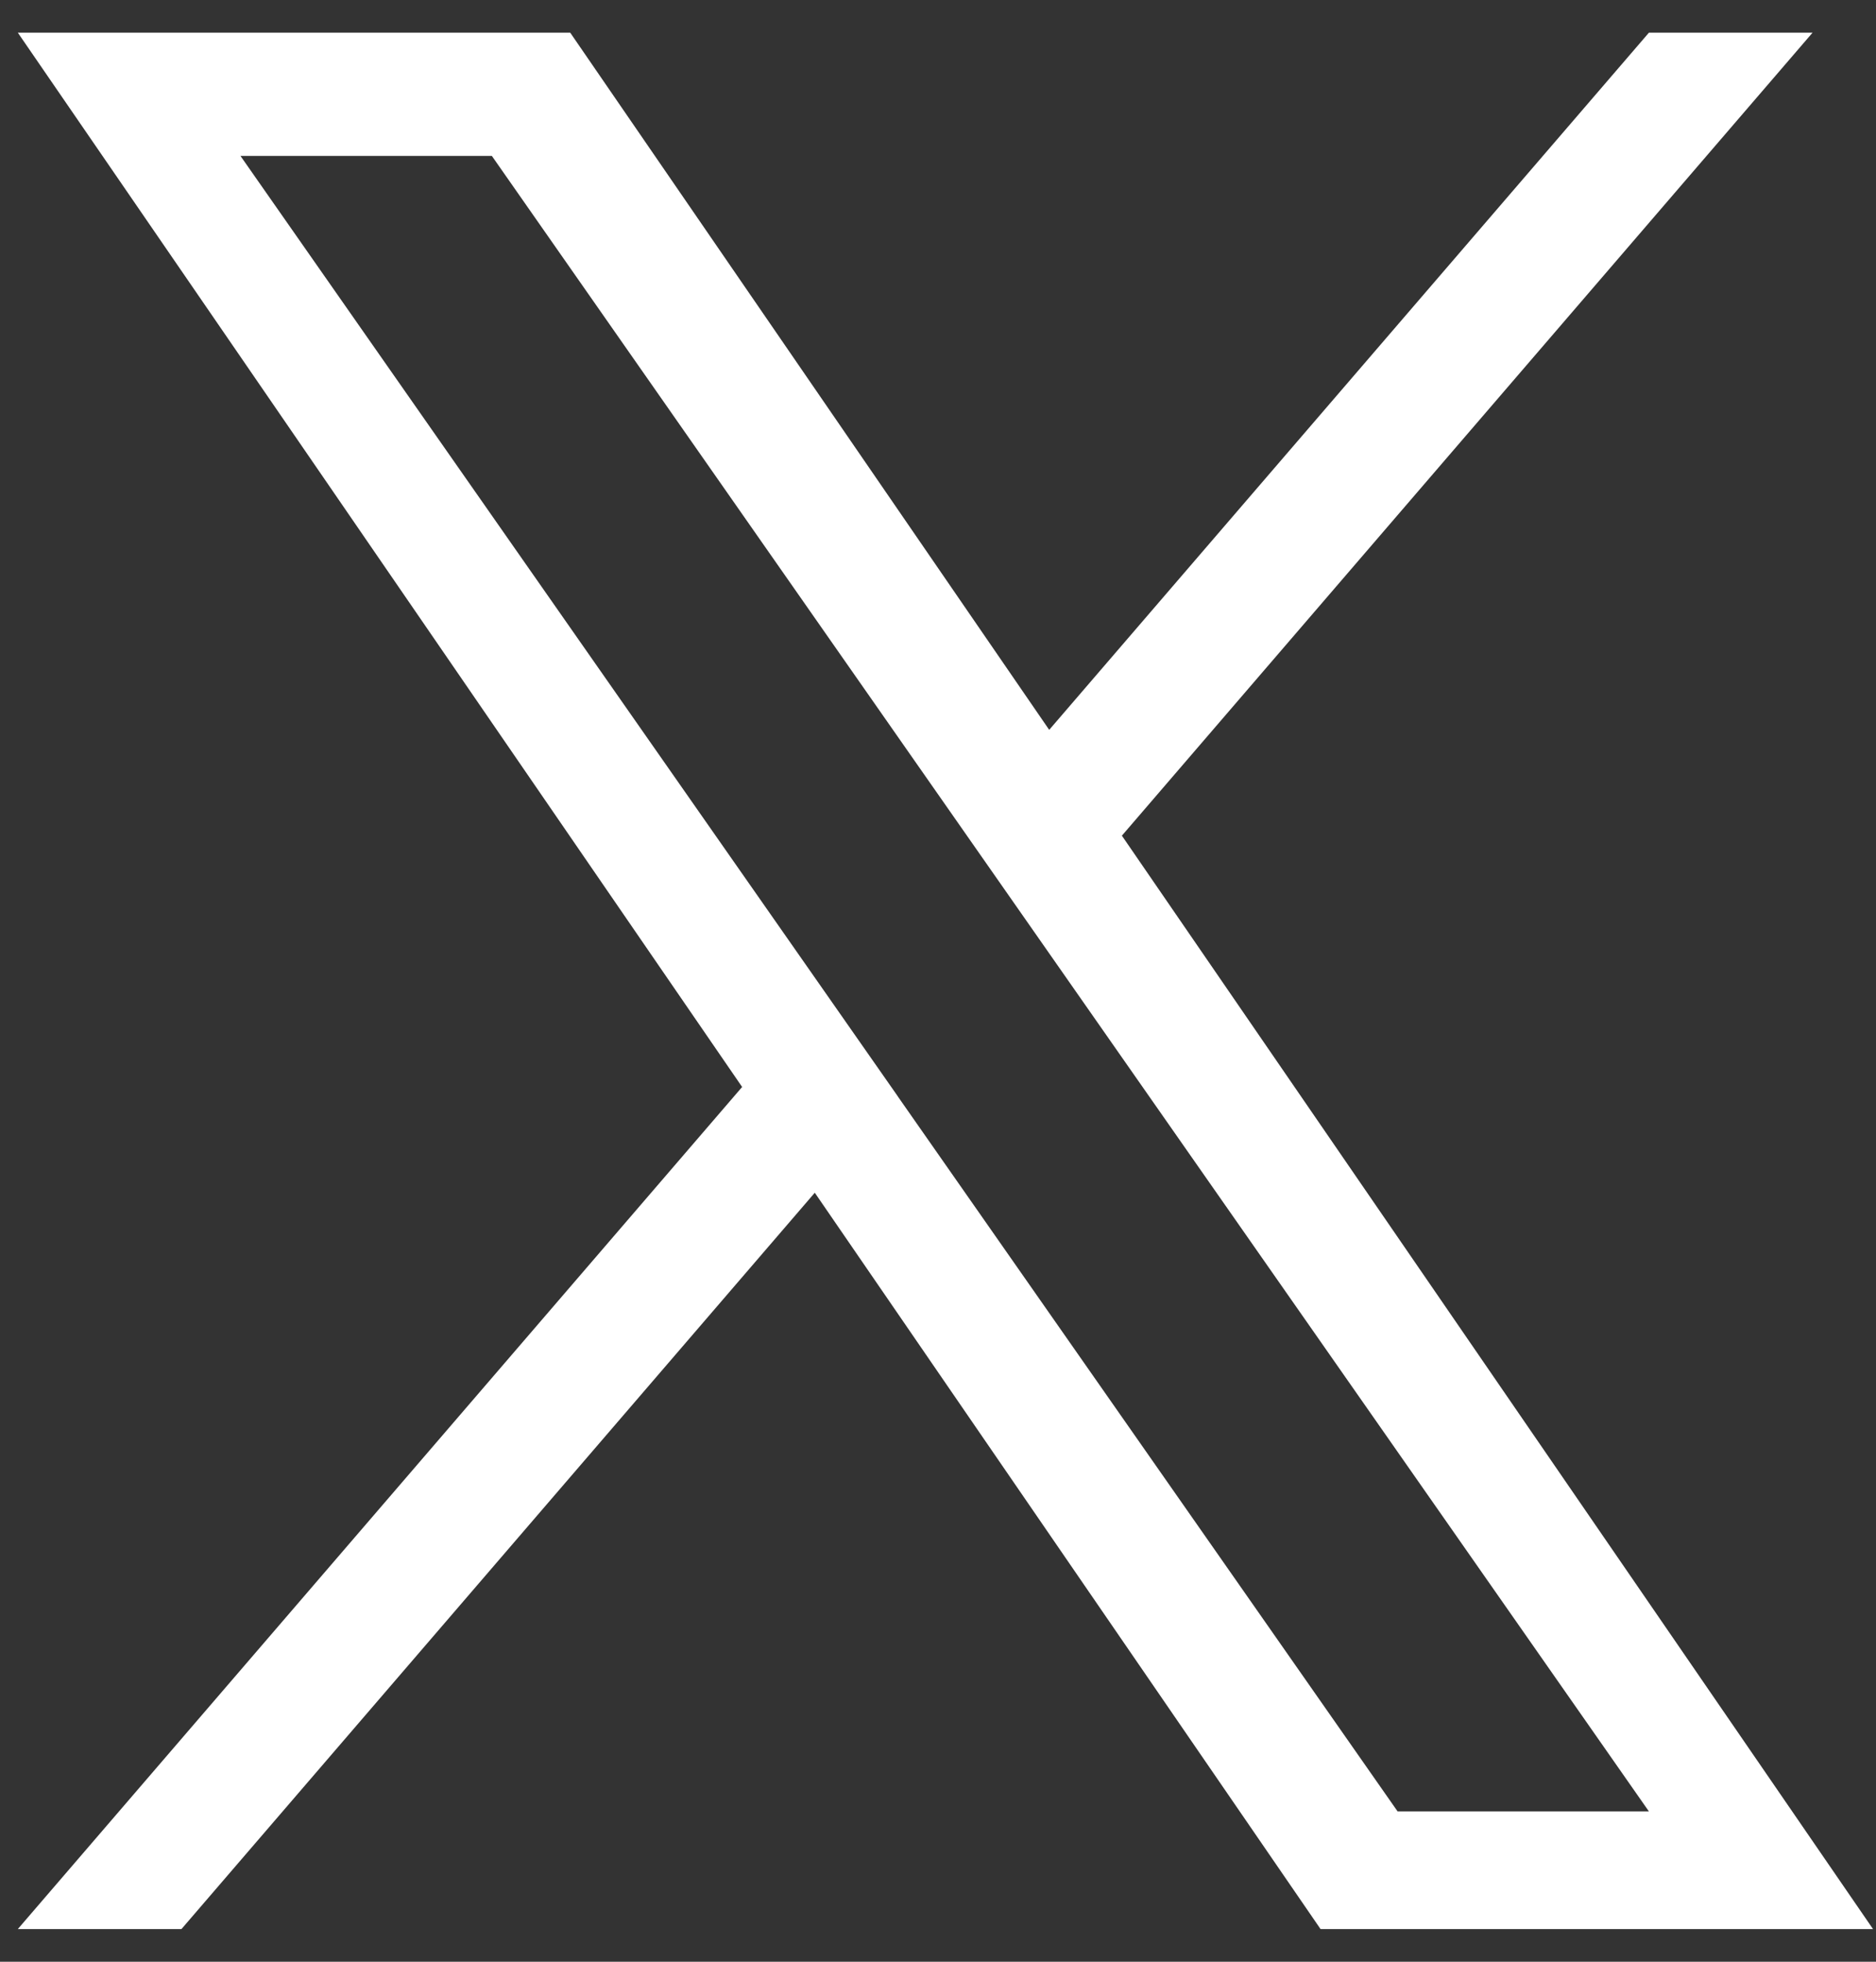 <svg width="22" height="23" viewBox="0 0 22 23" fill="none" xmlns="http://www.w3.org/2000/svg">
<rect x="0" y="0" width="22" height="23" fill="#333333" stroke="none"/>
<path d="M13.157 9.797L21.256 0.383H19.337L12.304 8.557L6.687 0.383H0.209L8.703 12.744L0.209 22.617H2.128L9.555 13.984L15.486 22.617H21.965L13.156 9.797H13.157ZM10.528 12.853L2.82 1.828H5.768L19.337 21.238H16.39L10.528 12.854V12.853Z" fill="white"/>
</svg>
